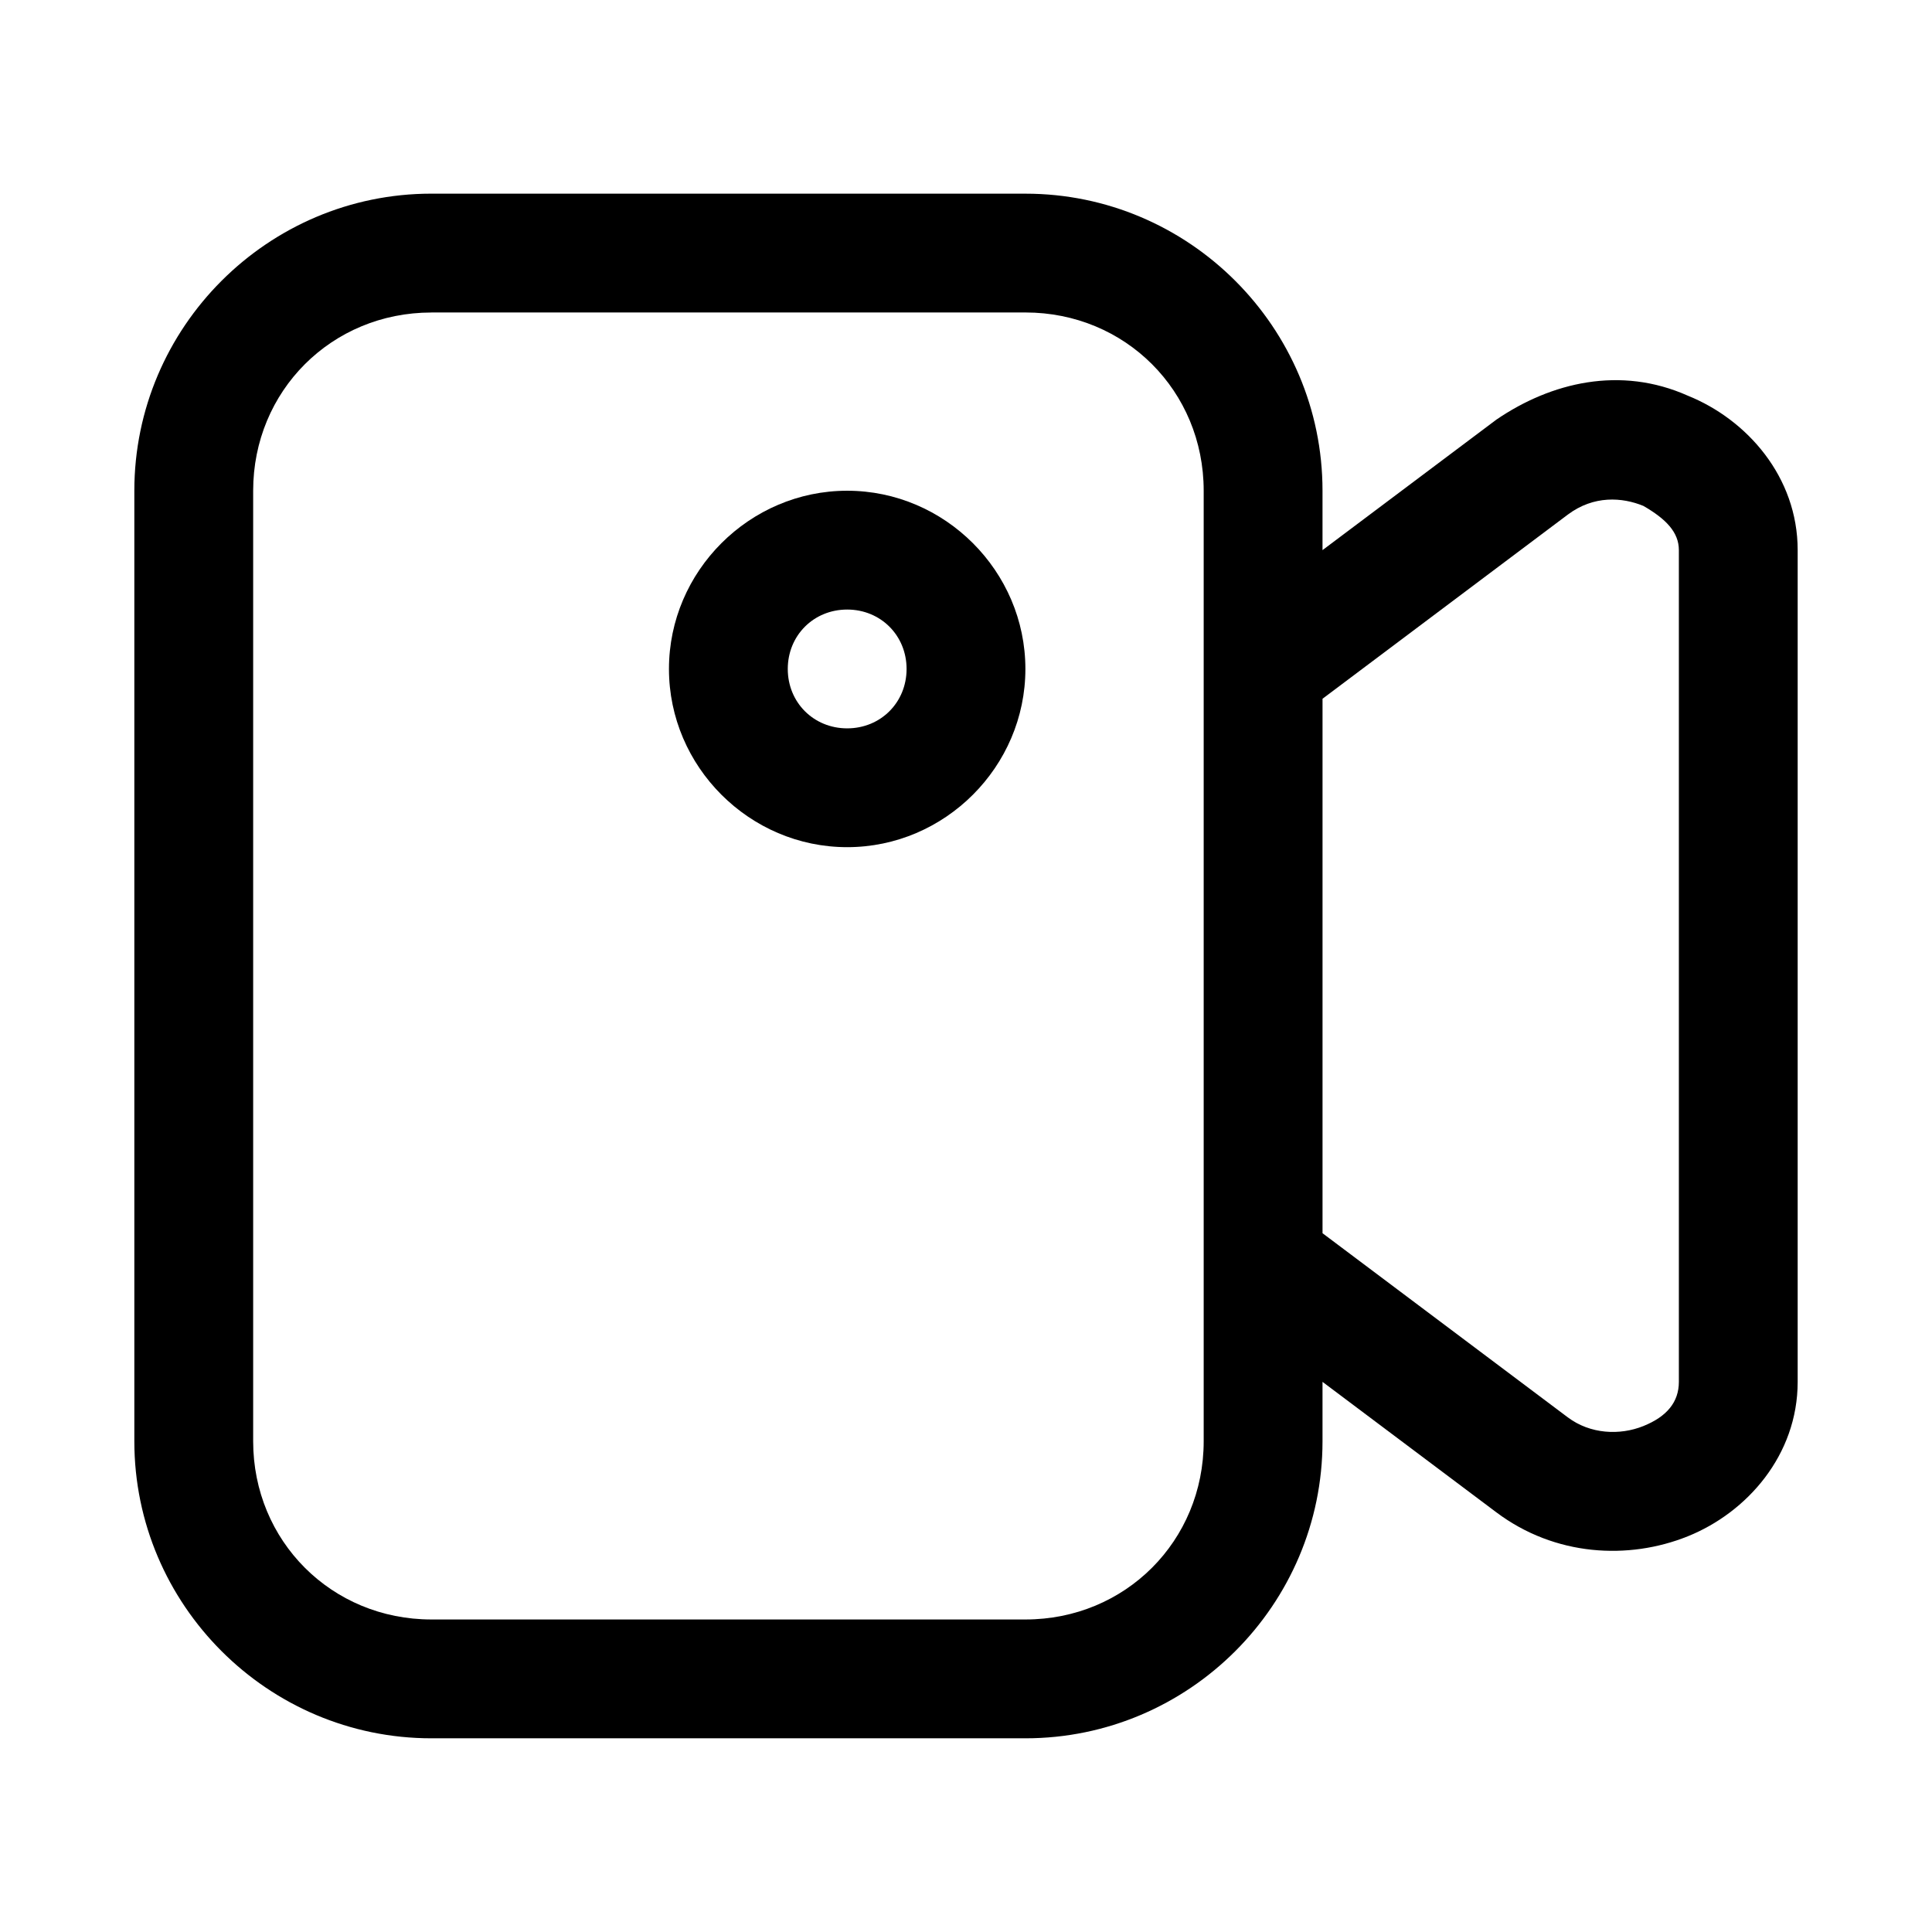 <?xml version="1.0" encoding="UTF-8"?>
<!-- Uploaded to: SVG Repo, www.svgrepo.com, Generator: SVG Repo Mixer Tools -->
<svg fill="#000000" width="800px" height="800px" version="1.1" viewBox="144 144 512 512" xmlns="http://www.w3.org/2000/svg">
 <g>
  <path d="m258.32 195.32c-43.34 0-78.719 35.383-78.719 78.719v251.91c0 43.34 35.383 78.719 78.719 78.719h157.44c43.34 0 78.719-35.383 78.719-78.719v-15.742l46.094 34.594c15.516 11.641 35.012 12.656 50.707 6.336 15.699-6.32 29.121-21.523 29.121-40.93v-220.42c0-19.406-13.426-34.609-29.121-40.93-17.855-7.969-36.223-3.539-50.707 6.336l-46.094 34.594v-15.742c0-43.34-35.383-78.719-78.719-78.719zm0 31.488h157.44c26.438 0 47.23 20.793 47.23 47.23v251.91c0 26.438-20.793 47.23-47.23 47.23h-157.44c-26.438 0-47.23-20.793-47.23-47.23v-251.9c0-26.438 20.793-47.23 47.23-47.23zm321.19 51.262c6.027 3.473 9.406 7 9.406 11.715v220.42c0 5.34-3.16 9.199-9.41 11.715-6.246 2.516-14.07 2.156-20.02-2.305l-65.004-48.801v-141.64l65.004-48.801c6.879-5.152 14.426-4.609 20.02-2.305z"/>
  <path d="m368.51 274.05c-25.898 0-47.23 21.332-47.23 47.23 0 25.898 21.332 47.23 47.23 47.23 25.898 0 47.23-21.332 47.23-47.23 0-25.898-21.332-47.23-47.23-47.23zm0 31.488c8.883 0 15.742 6.863 15.742 15.742 0 8.883-6.863 15.742-15.742 15.742-8.883 0-15.742-6.863-15.742-15.742 0-8.883 6.863-15.742 15.742-15.742z"/>
 </g>
</svg>